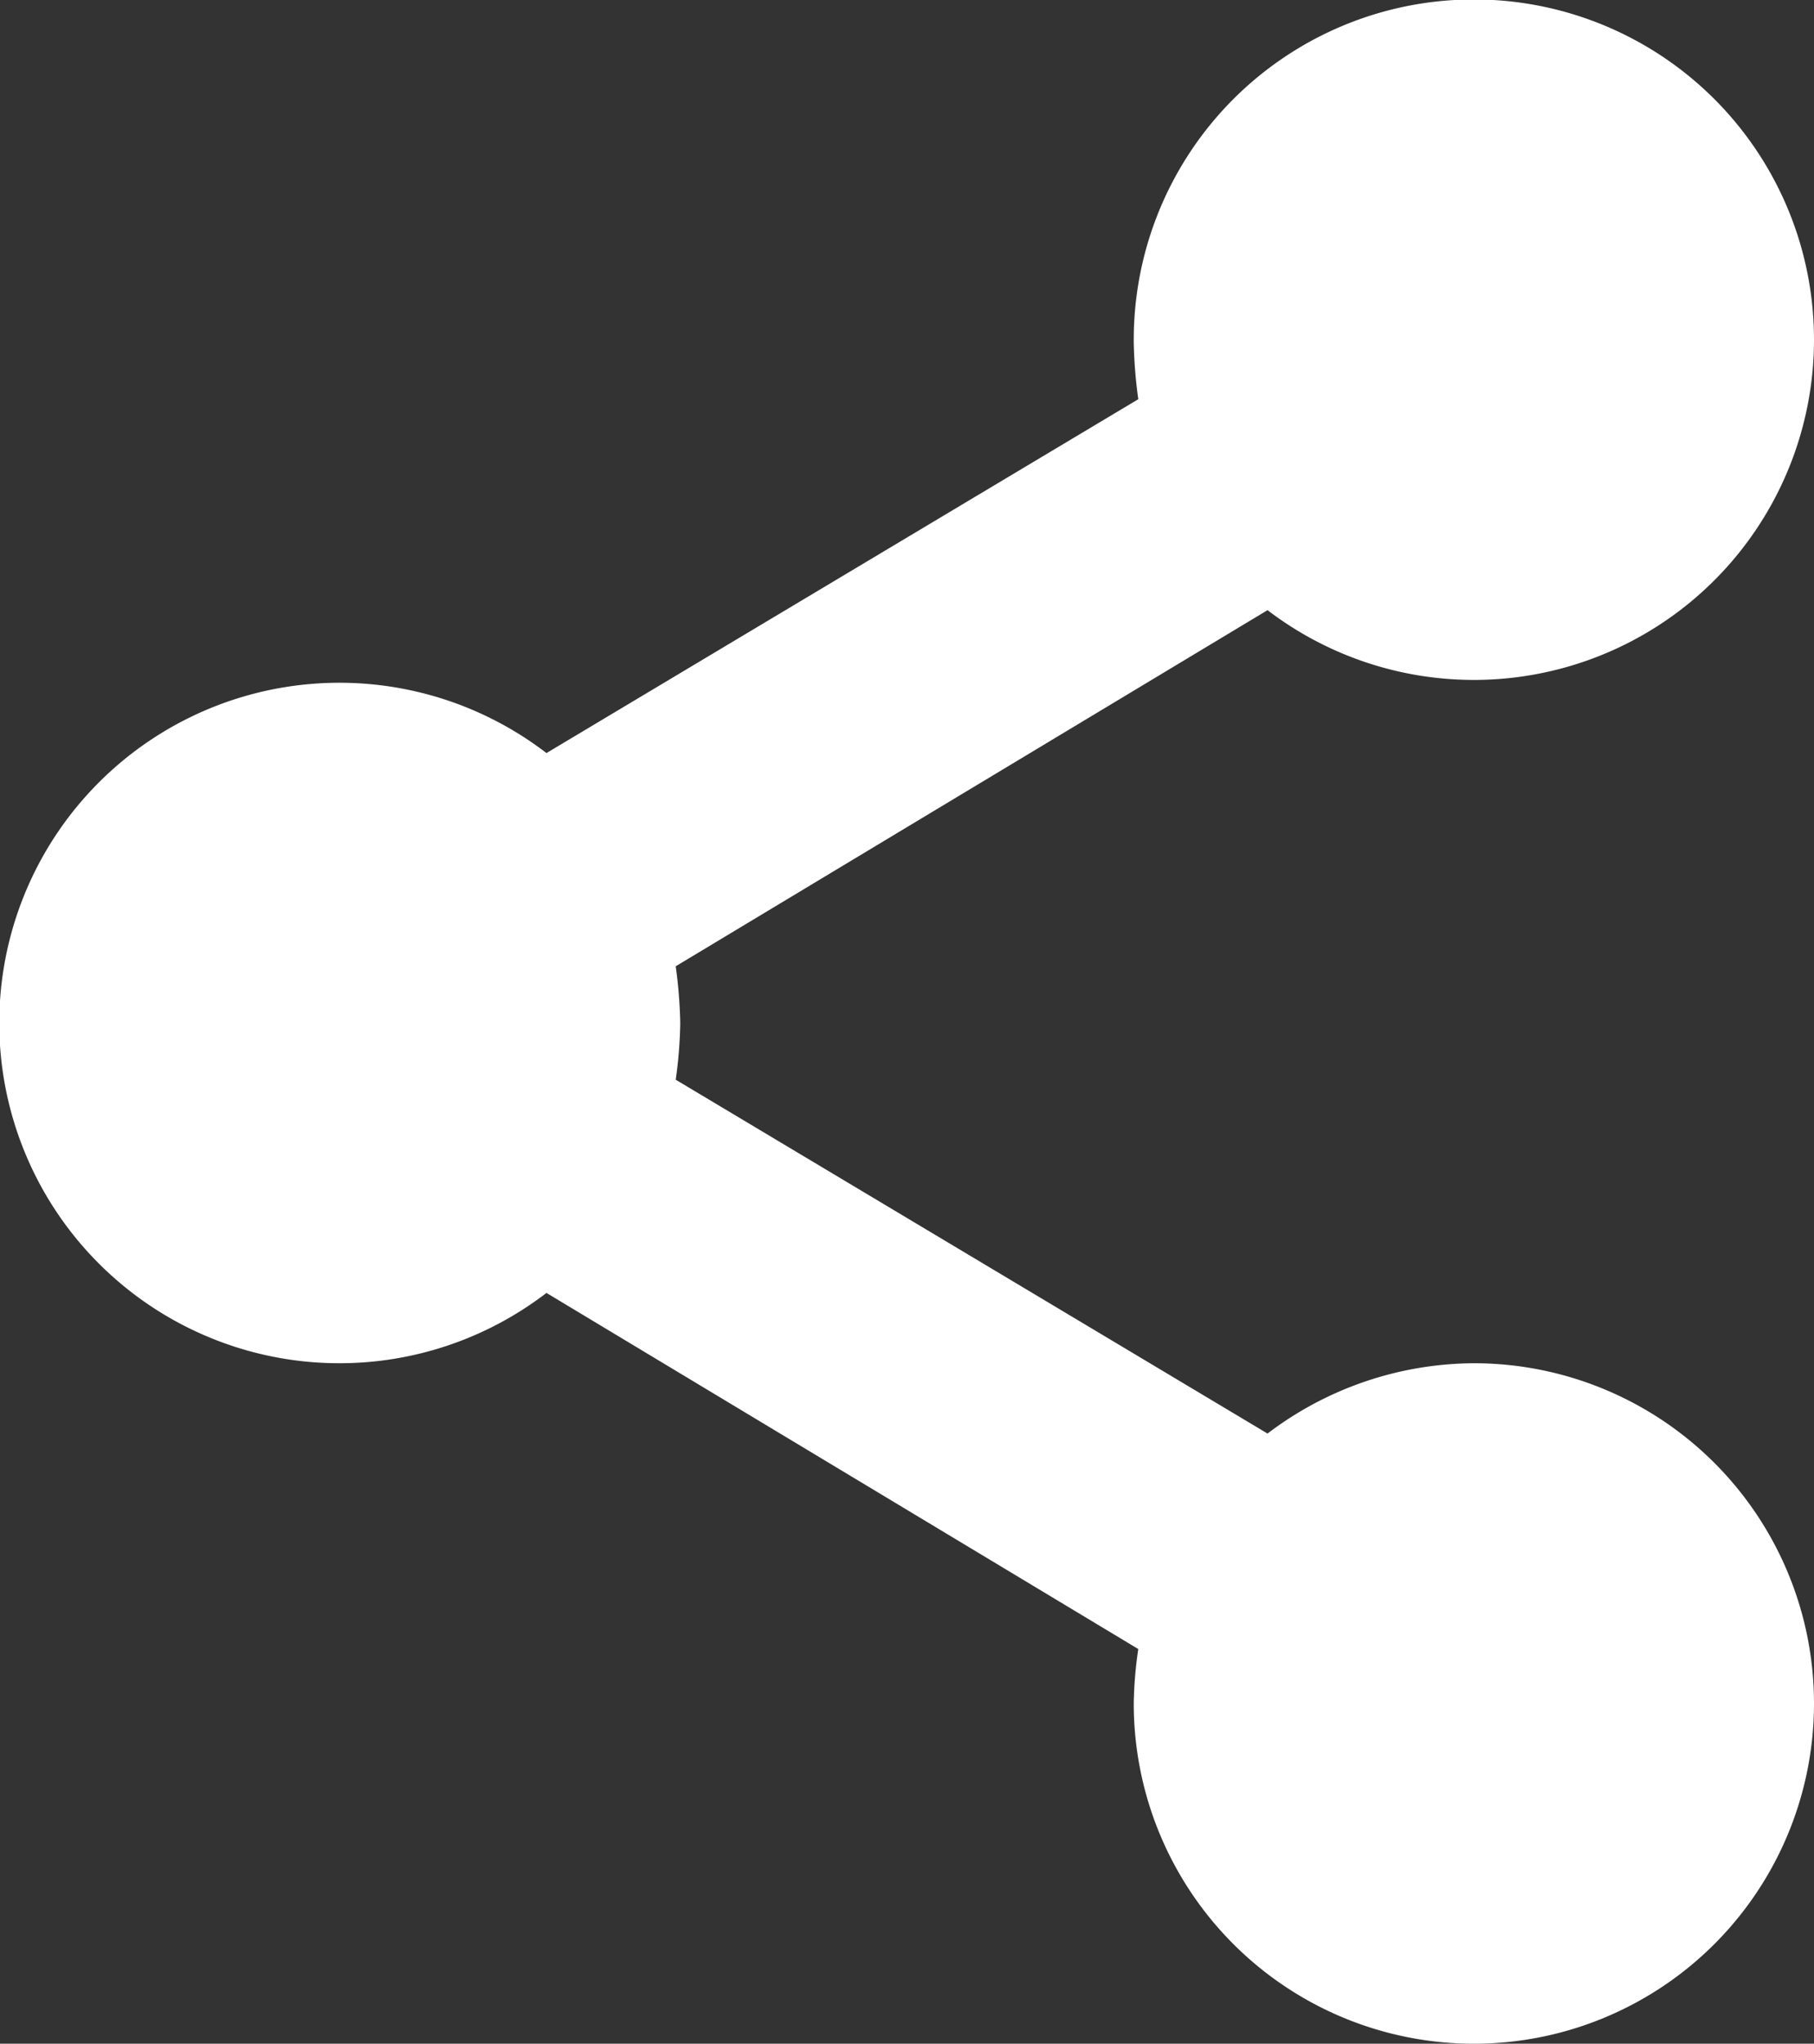 <?xml version="1.0" encoding="UTF-8"?>
<svg xmlns="http://www.w3.org/2000/svg" id="Capa_1" data-name="Capa 1" viewBox="0 0 80 90.1">
  <rect x="0" y="0" width="80" height="90.1" fill="#333333" stroke="none"/>
  <defs>
    <style>.cls-1{fill:#fff;}</style>
  </defs>
  <title>ico-share</title>
  <path class="cls-1" d="M65,60a15.14,15.14,0,0,0-9.1,3.1L29.8,47.5A19.48,19.48,0,0,0,30,45a21.05,21.05,0,0,0-.2-2.5L55.9,26.8A15,15,0,1,0,50,14.9V15a21.05,21.05,0,0,0,.2,2.5L24.1,33.1a15,15,0,1,0,0,23.8L50.2,72.6A17.91,17.91,0,0,0,50,75,15,15,0,1,0,65,60Z" transform="translate(0 0.1)"></path>
</svg>
